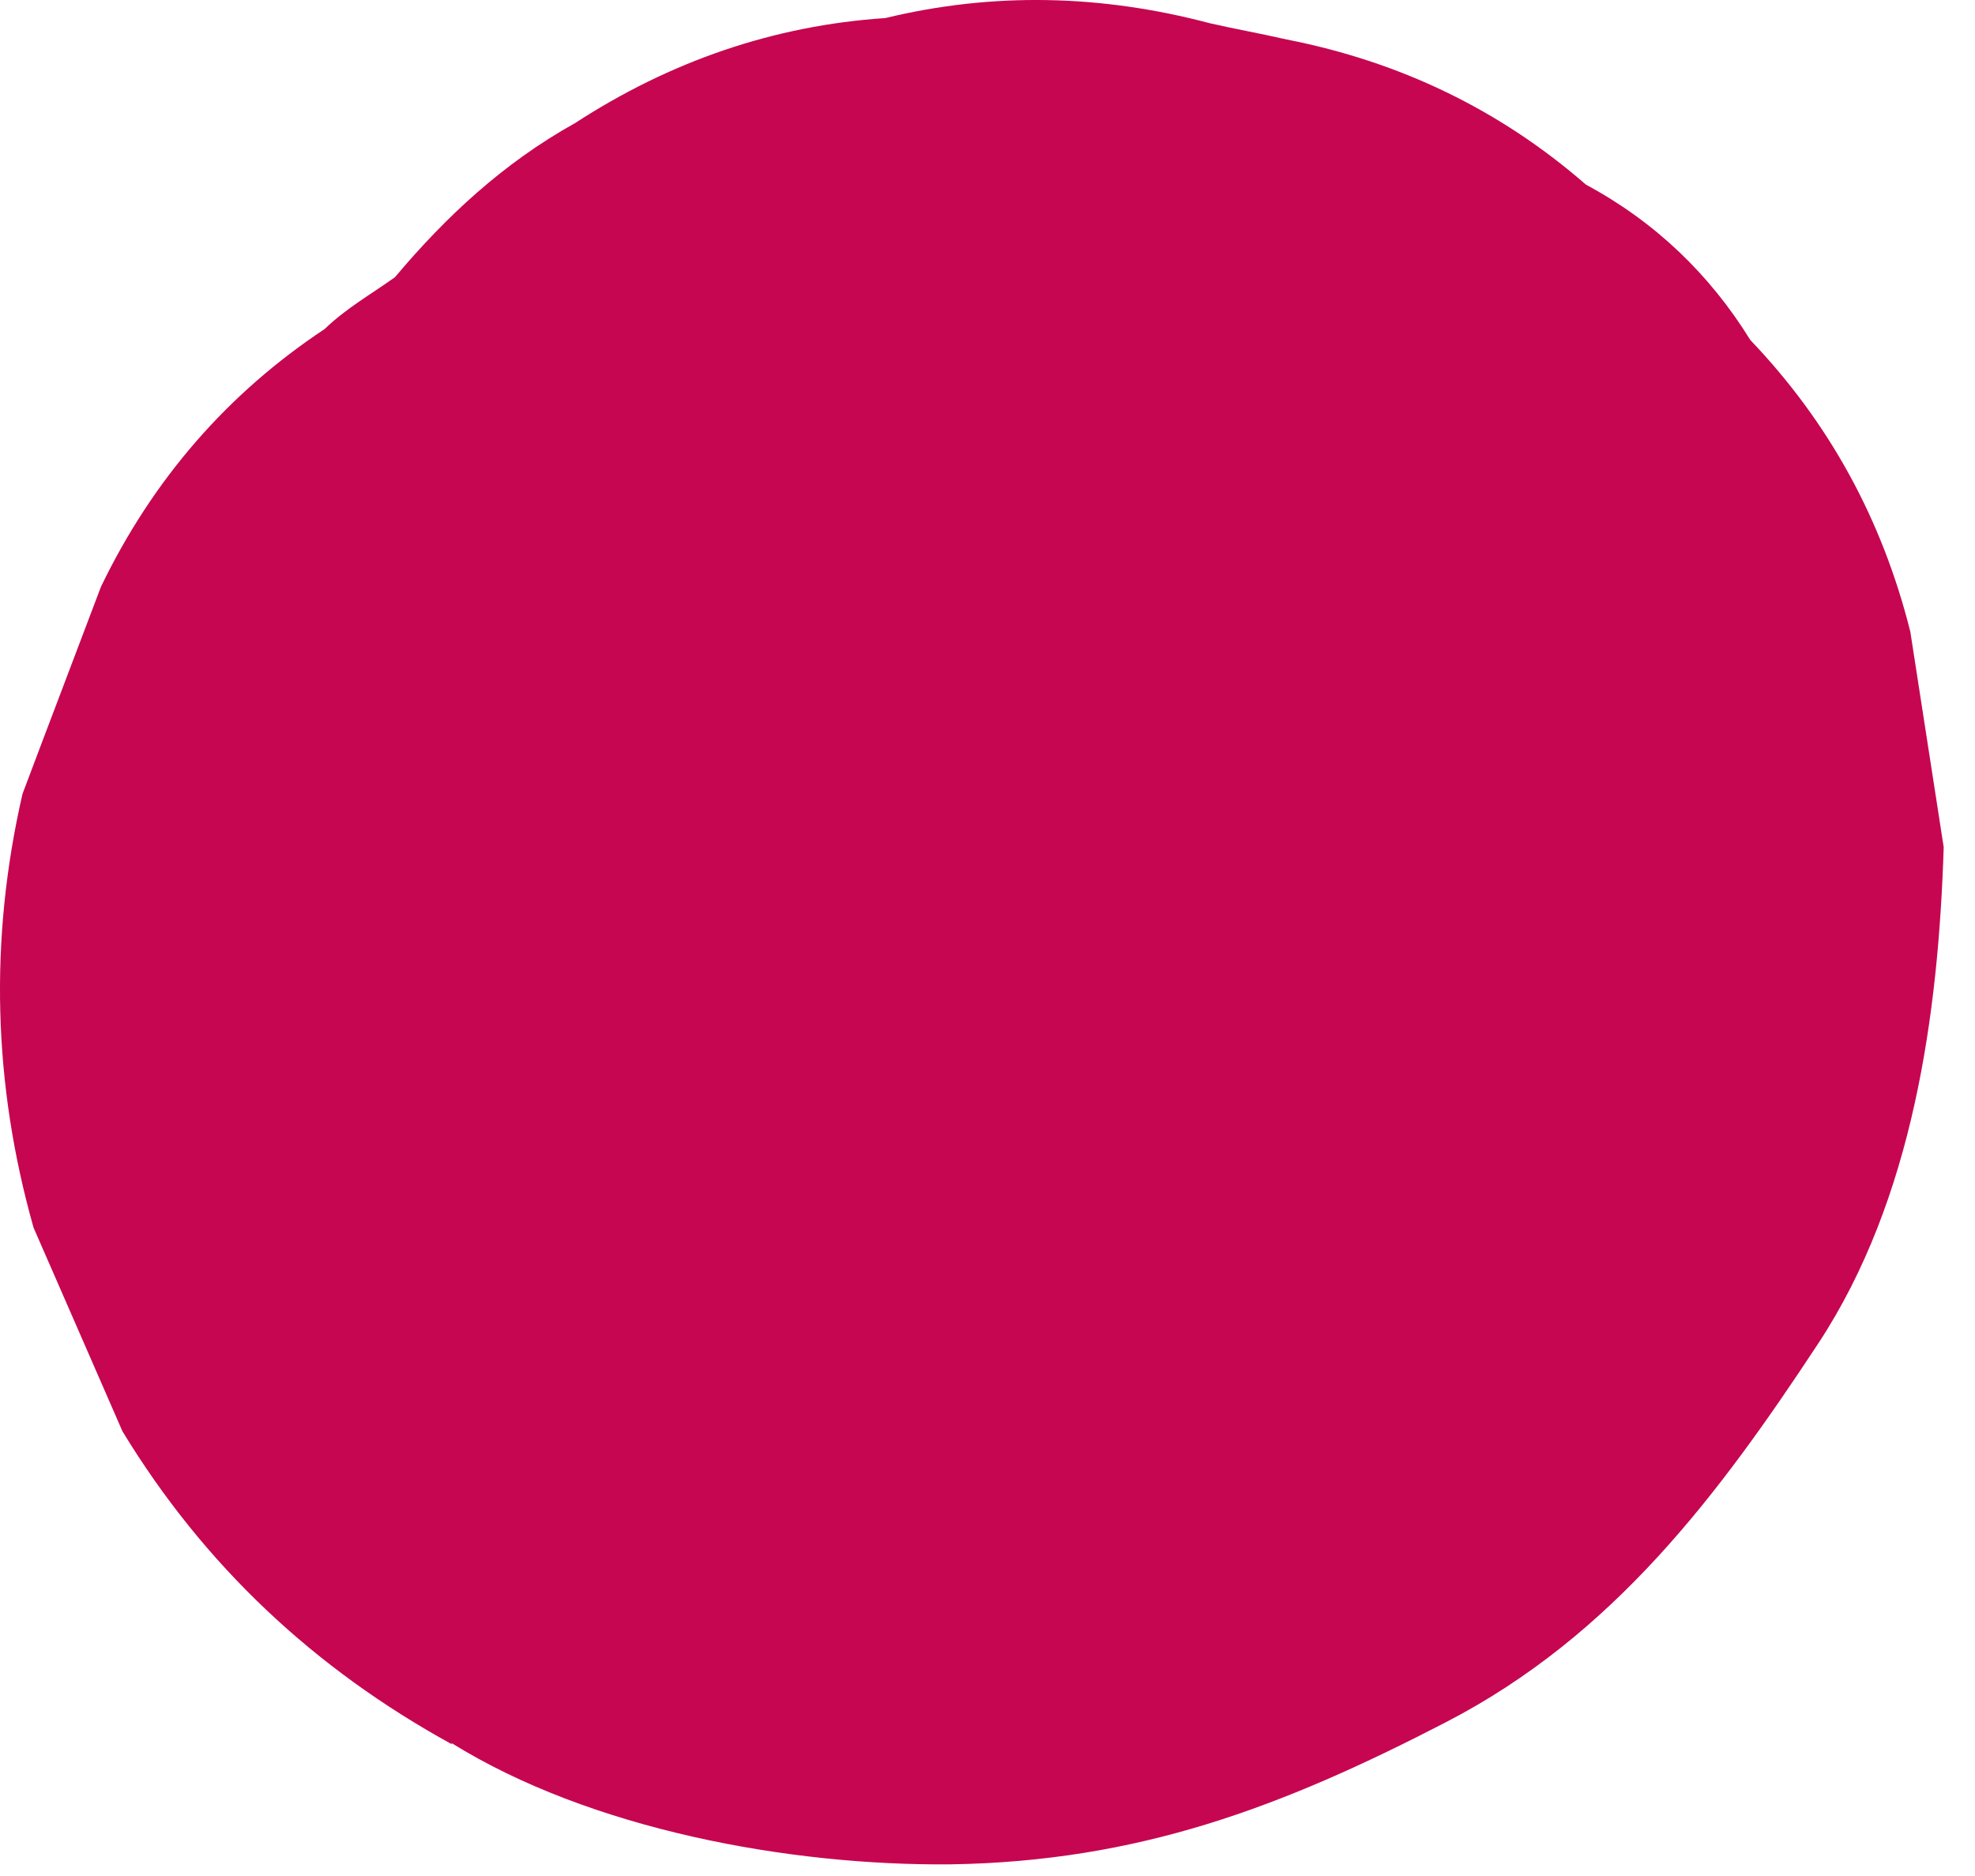 <?xml version="1.0" encoding="UTF-8"?> <svg xmlns="http://www.w3.org/2000/svg" width="20" height="19" viewBox="0 0 20 19" fill="none"><path d="M4.57 17.652C5.98 18.529 7.99 18.897 9.625 18.882C11.53 18.852 12.978 18.304 14.643 17.442C16.338 16.565 17.403 15.14 18.415 13.603C19.375 12.141 19.63 10.267 19.683 8.58L19.345 6.398C19.06 5.259 18.52 4.276 17.725 3.444C17.313 2.777 16.758 2.245 16.06 1.87C15.19 1.112 14.178 0.625 13.03 0.4C12.768 0.34 12.513 0.295 12.25 0.235C11.148 -0.057 10.053 -0.08 8.965 0.183C7.84 0.258 6.79 0.618 5.823 1.247C5.095 1.652 4.51 2.2 4 2.807C3.76 2.979 3.505 3.122 3.288 3.332C2.305 3.984 1.548 4.854 1.023 5.941C0.76 6.638 0.49 7.343 0.228 8.04C-0.11 9.51 -0.072 10.979 0.34 12.434C0.64 13.123 0.94 13.806 1.24 14.496C2.065 15.853 3.183 16.902 4.578 17.667L4.57 17.652Z" fill="#C60651"></path></svg> 